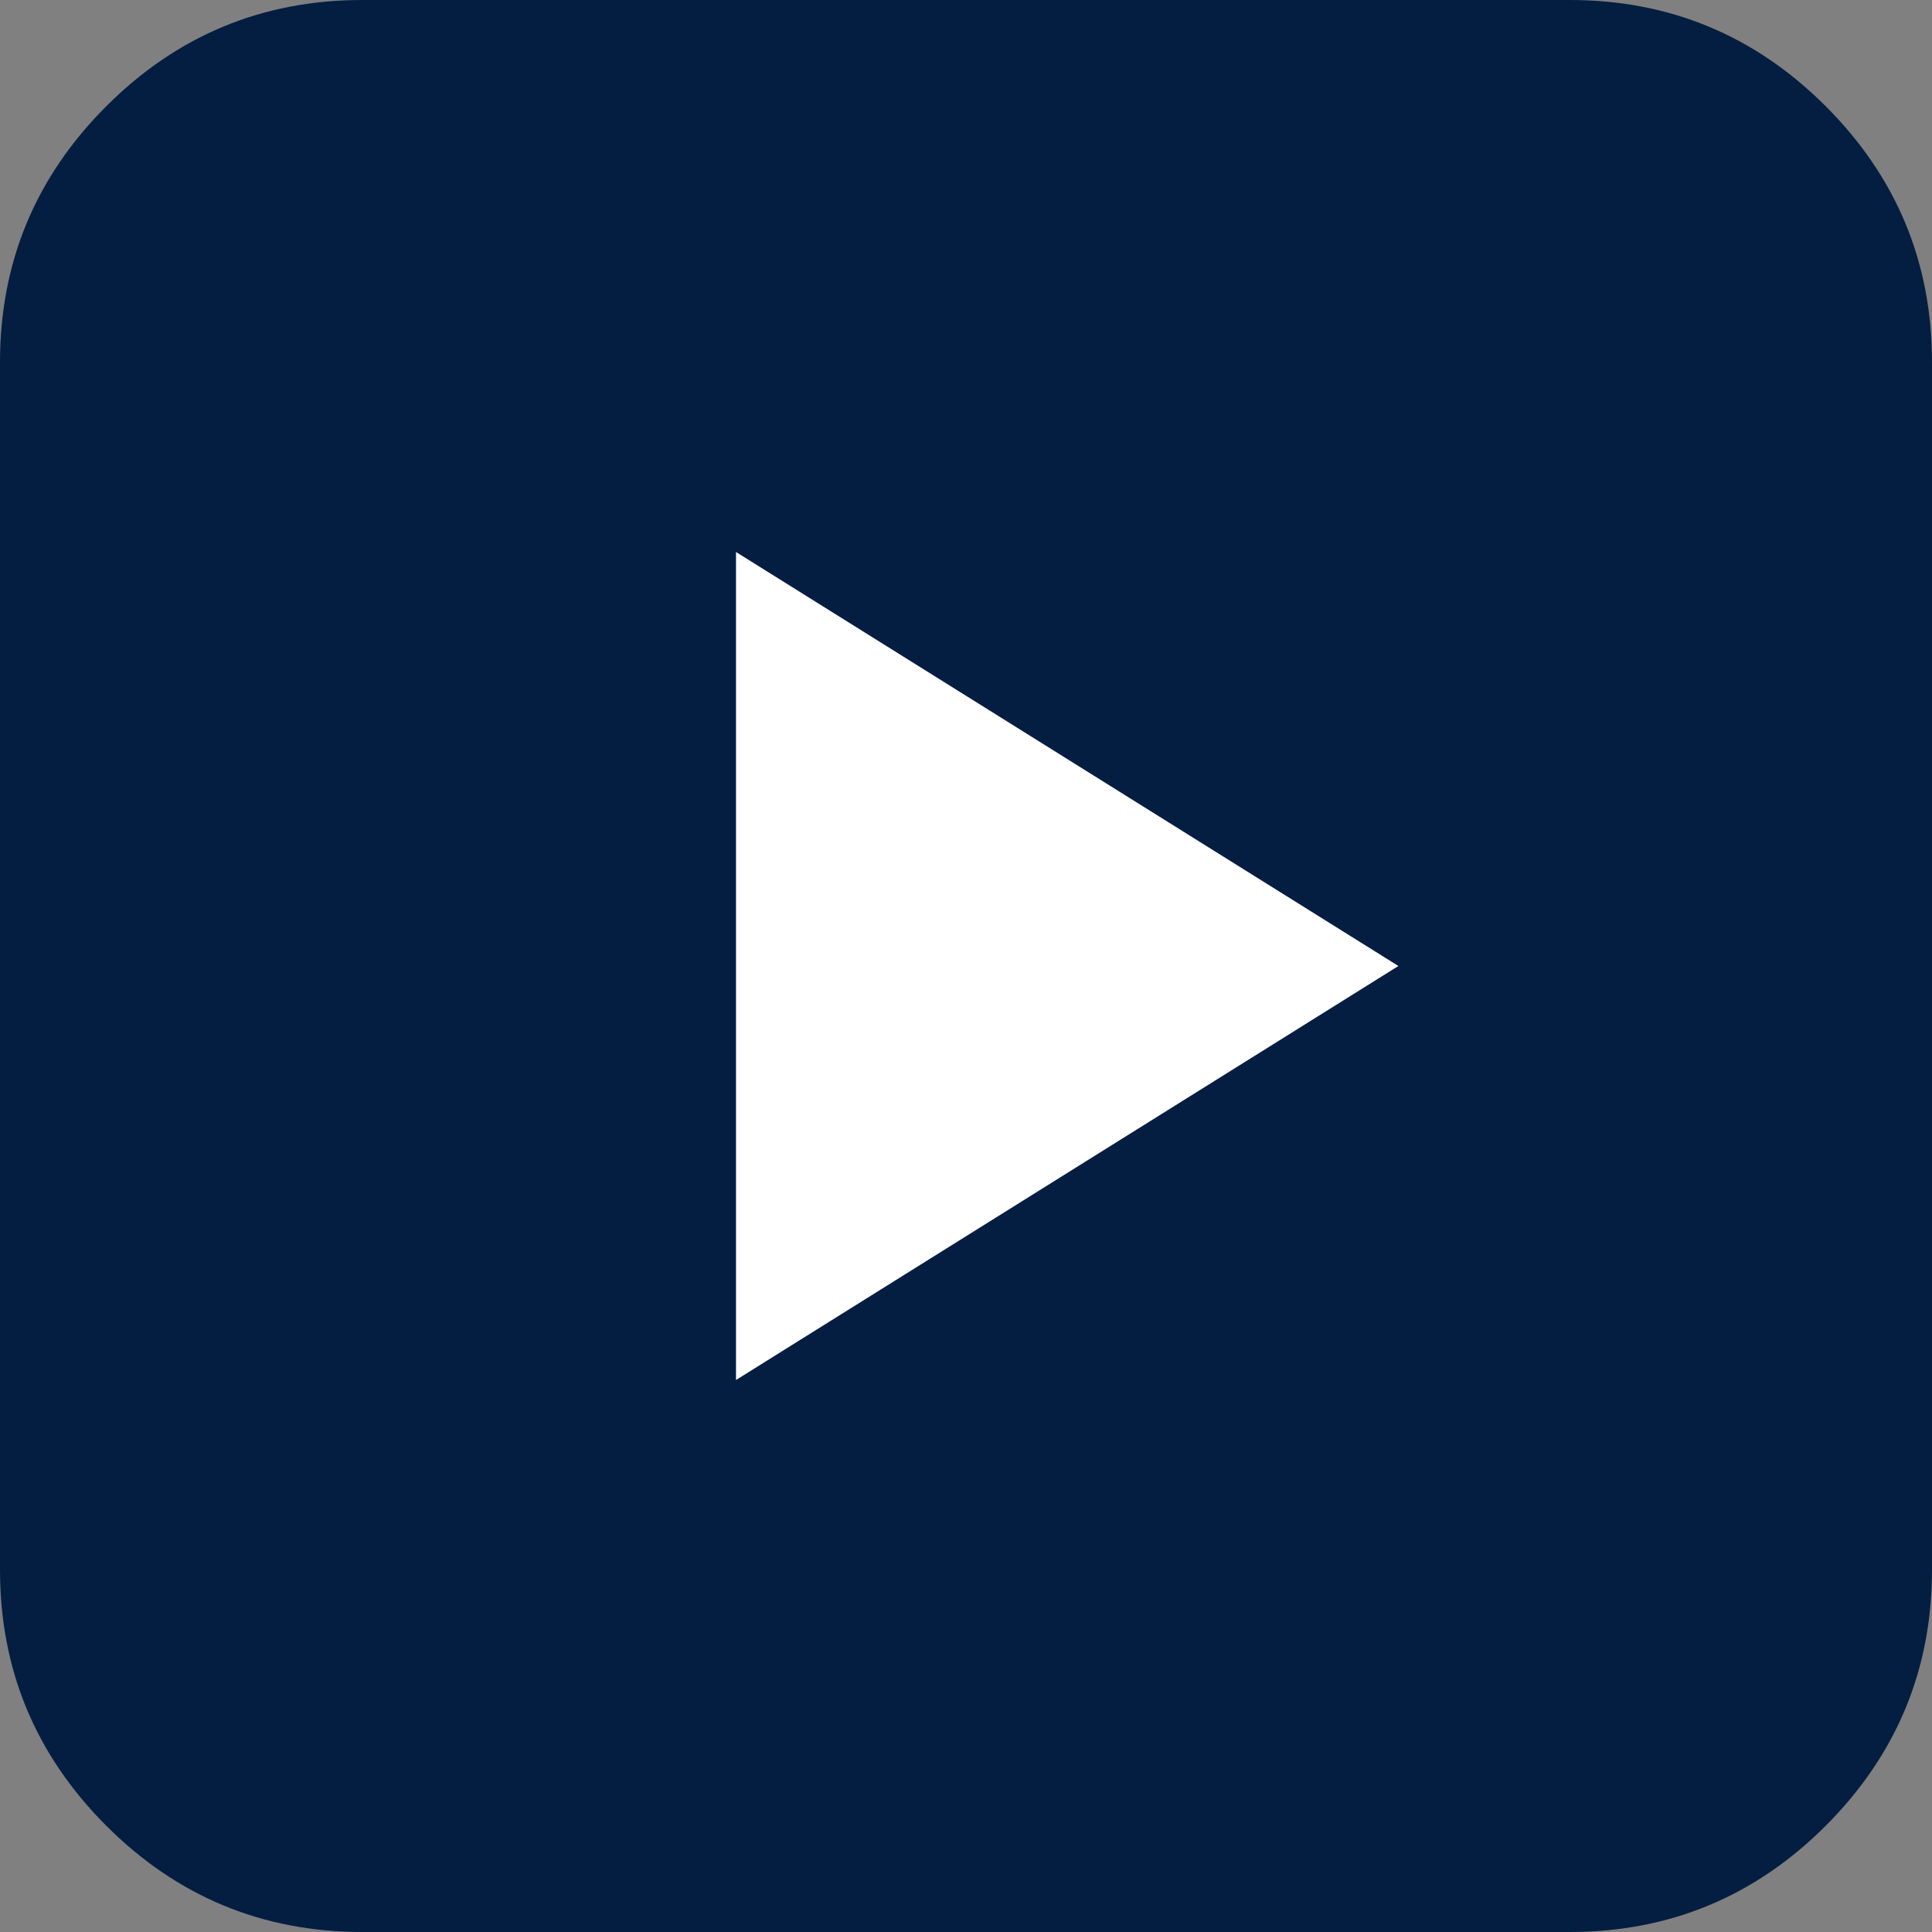 <?xml version="1.0" encoding="UTF-8"?>
<svg width="21px" height="21px" viewBox="0 0 21 21" version="1.1" xmlns="http://www.w3.org/2000/svg" xmlns:xlink="http://www.w3.org/1999/xlink">
    <rect x="0" y="0" width="21" height="21" fill="#808080" stroke="none"/>
    <title>YT</title>
    <g id="Symbols" stroke="none" stroke-width="1" fill="none" fill-rule="evenodd">
        <g id="footer" transform="translate(-849, -198)">
            <g id="YT" transform="translate(849, 198)">
                <path d="M19.845,1.155 C19.075,0.385 18.147,0 17.063,0 L3.938,0 C2.853,0 1.925,0.385 1.155,1.155 C0.385,1.925 0,2.853 0,3.937 L0,17.062 C0,18.147 0.385,19.074 1.155,19.845 C1.925,20.615 2.853,21 3.938,21 L17.063,21 C18.147,21 19.075,20.615 19.845,19.845 C20.615,19.074 21,18.147 21,17.062 L21,3.937 C21,2.853 20.615,1.925 19.845,1.155 Z" id="Shape" fill="#041E41" fill-rule="nonzero"></path>
                <polygon id="Fill-1" fill="#FFFFFF" points="8 6 8 15 15.2 10.5"></polygon>
            </g>
        </g>
    </g>
</svg>